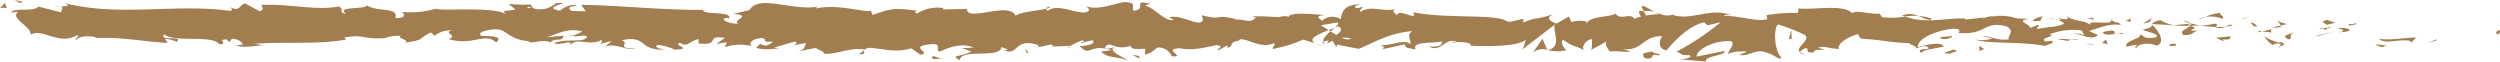 <svg xmlns="http://www.w3.org/2000/svg" xmlns:xlink="http://www.w3.org/1999/xlink" width="384" height="9.458" viewBox="0 0 384 9.458">
  <defs>
    <clipPath id="clip-path">
      <rect id="Rectangle_154" data-name="Rectangle 154" width="384" height="9.458" fill="none"/>
    </clipPath>
  </defs>
  <g id="Groupe_249" data-name="Groupe 249" clip-path="url(#clip-path)">
    <path id="Tracé_75303" data-name="Tracé 75303" d="M1491.137,10.768c.566.069.369-.511.456-.611-.95.1-.434.761-.456.611" transform="translate(-1107.593 -5.523)" fill="#a27d4f"/>
    <path id="Tracé_75304" data-name="Tracé 75304" d="M1451.525,13.4l.168-.229-1.385.528Z" transform="translate(-1077.352 -7.162)" fill="#a27d4f"/>
    <path id="Tracé_75305" data-name="Tracé 75305" d="M1421.015,12.793c.817,1,3.172-.053,4.728.346l.255.232.712-.764c-1.9.062-4.362.5-5.694.186" transform="translate(-1055.592 -6.855)" fill="#a27d4f"/>
    <path id="Tracé_75306" data-name="Tracé 75306" d="M1402.551,8.047c.284.389-1.012.293,1.087.154a1.692,1.692,0,0,1-.2-.1c-.189,0-.449-.01-.891-.051" transform="translate(-1041.773 -4.376)" fill="#a27d4f"/>
    <path id="Tracé_75307" data-name="Tracé 75307" d="M1406,7.981c.922,0-.6-.338,0,0" transform="translate(-1044.332 -4.259)" fill="#a27d4f"/>
    <path id="Tracé_75308" data-name="Tracé 75308" d="M1388.162,7.431l1.217-.3c-.251-.232-1.331-.315-.928-.466-1.247.149-.993.38-.289.77" transform="translate(-1030.751 -3.622)" fill="#a27d4f"/>
    <path id="Tracé_75309" data-name="Tracé 75309" d="M1385.356,9.6l.63-.125c-.109-.1-.275-.135-.63.125" transform="translate(-1029.103 -5.112)" fill="#a27d4f"/>
    <path id="Tracé_75310" data-name="Tracé 75310" d="M1389.145,8.984l-1.337.264c.174.162.19.48.614-.091-.112.286.154.015.723-.172" transform="translate(-1030.925 -4.885)" fill="#a27d4f"/>
    <path id="Tracé_75311" data-name="Tracé 75311" d="M1395.939,9.353c.679.233,1.557.393.335.694,2.324-.061,1.988-.76-.335-.694" transform="translate(-1036.965 -5.084)" fill="#a27d4f"/>
    <path id="Tracé_75312" data-name="Tracé 75312" d="M1419.233,15.069l.907.317.791-.3c-.4.15-1.751-.323-1.7-.015" transform="translate(-1054.268 -8.136)" fill="#a27d4f"/>
    <path id="Tracé_75313" data-name="Tracé 75313" d="M1360.445,6.748c-.078.206.4.566.491.835l.9-.212c-.46-.156-1.332-.313-1.39-.623" transform="translate(-1010.592 -3.669)" fill="#a27d4f"/>
    <path id="Tracé_75314" data-name="Tracé 75314" d="M1358.494,8.578l-1.345.317c1.2.077,1.419-.086,1.345-.317" transform="translate(-1008.15 -4.665)" fill="#a27d4f"/>
    <path id="Tracé_75315" data-name="Tracé 75315" d="M1383.246,11.382l2.211-.684-2.636.682Z" transform="translate(-1027.221 -5.817)" fill="#a27d4f"/>
    <path id="Tracé_75316" data-name="Tracé 75316" d="M1338.822,5.812l.765-.459-1.362.687Z" transform="translate(-994.093 -2.911)" fill="#a27d4f"/>
    <path id="Tracé_75317" data-name="Tracé 75317" d="M1319.825,5.22c.567-.382-.766-.7-.168-.925a7.313,7.313,0,0,0-2.428.65,4.84,4.84,0,0,1,2.6.275" transform="translate(-978.496 -2.336)" fill="#a27d4f"/>
    <path id="Tracé_75318" data-name="Tracé 75318" d="M1312.579,6.131a8.237,8.237,0,0,0,1.2-.412,4.275,4.275,0,0,0-1.2.412" transform="translate(-975.041 -3.11)" fill="#a27d4f"/>
    <path id="Tracé_75319" data-name="Tracé 75319" d="M1345.232,8.155a1.506,1.506,0,0,0-1.05-.625l.522.6.528.024" transform="translate(-998.517 -4.095)" fill="#a27d4f"/>
    <path id="Tracé_75320" data-name="Tracé 75320" d="M1342.939,8.786l-.019-.019-1.139-.067,1.158.085" transform="translate(-996.734 -4.731)" fill="#a27d4f"/>
    <path id="Tracé_75321" data-name="Tracé 75321" d="M1348.4,8.905l-.133-.006c.05.06.081.079.133.006" transform="translate(-1001.551 -4.839)" fill="#a27d4f"/>
    <path id="Tracé_75322" data-name="Tracé 75322" d="M1366.435,10.811c-.792.3-2.438.6-.852,1.151.569-.384-.339-.694.852-1.151" transform="translate(-1013.921 -5.879)" fill="#a27d4f"/>
    <path id="Tracé_75323" data-name="Tracé 75323" d="M1351.305,10.125l1.424.176c-.027-.155-.281-.388.11-.539Z" transform="translate(-1003.809 -5.308)" fill="#a27d4f"/>
    <path id="Tracé_75324" data-name="Tracé 75324" d="M1348.585,10.646l.7-.166-.528-.065Z" transform="translate(-1001.788 -5.664)" fill="#a27d4f"/>
    <path id="Tracé_75325" data-name="Tracé 75325" d="M1316.123,7.982a6.112,6.112,0,0,1-2.052.256,17.513,17.513,0,0,0,2.457.248c.114-.18.469-.5-.4-.5" transform="translate(-976.15 -4.34)" fill="#a27d4f"/>
    <path id="Tracé_75326" data-name="Tracé 75326" d="M1333.43,8.535l-.137.029c.084.052.151.07.137-.029" transform="translate(-990.429 -4.641)" fill="#a27d4f"/>
    <path id="Tracé_75327" data-name="Tracé 75327" d="M1284.953,8.09c.041.033.077.075.119.109.01-.033.016-.067.029-.1Z" transform="translate(-954.52 -4.399)" fill="#a27d4f"/>
    <path id="Tracé_75328" data-name="Tracé 75328" d="M1323.669,9.133a1.845,1.845,0,0,0,1.33-.17,12.266,12.266,0,0,1-1.466.057c-.052.082-.062.137.136.114" transform="translate(-983.155 -4.874)" fill="#a27d4f"/>
    <path id="Tracé_75329" data-name="Tracé 75329" d="M1304.446,7.045a9.733,9.733,0,0,0,1.058.351c-.31-.195-.944-.5-1.058-.351" transform="translate(-969 -3.809)" fill="#a27d4f"/>
    <path id="Tracé_75330" data-name="Tracé 75330" d="M1332.317,8.113c.031-.008.059-.018.092-.023-.2-.13-.175-.069-.092.023" transform="translate(-989.658 -4.358)" fill="#a27d4f"/>
    <path id="Tracé_75331" data-name="Tracé 75331" d="M1330.139,8.23a3.84,3.84,0,0,0-.815.334,6.759,6.759,0,0,0,1.021-.166.936.936,0,0,1-.205-.168" transform="translate(-987.48 -4.475)" fill="#a27d4f"/>
    <path id="Tracé_75332" data-name="Tracé 75332" d="M1271.5,11.915c.113-.54,1.728-1,3.113-.38,1.372-.37.493-2.177-.693-3.2-.044.235-.046.453-1.457.737.49.308,3.119.774,1.926,1.234-1.868.229-1.527-.232-2.431-.543.765.7-2.381.921-1.984,1.924l1.638-.307c.029.156-.566.386-.113.54" transform="translate(-943.365 -4.53)" fill="#a27d4f"/>
    <path id="Tracé_75333" data-name="Tracé 75333" d="M1288.182,7.6l.58-.052a6.461,6.461,0,0,1-2-.788c-.966.24-1.168.435-1.236.614l2.853.151Z" transform="translate(-954.947 -3.678)" fill="#a27d4f"/>
    <path id="Tracé_75334" data-name="Tracé 75334" d="M1300.706,8.216c-.458.575-1.852.792-1.005,1.452,1.7.005,1.2-.459,2.214-.685-2.745.065.791-.305-1.188-.7a11.071,11.071,0,0,1,1.484-.112c-.494-.086-.969-.189-1.417-.311l.062.038h.013s0,0,0,.008c.118.078.156.124.023.078a.246.246,0,0,1-.057.01.573.573,0,0,1-.126.218c-.794-.145-.124-.156.126-.218a.477.477,0,0,0,.034-.088l-.01-.007-2.752.249a14.748,14.748,0,0,0,2.6.068" transform="translate(-964.289 -4.275)" fill="#a27d4f"/>
    <path id="Tracé_75335" data-name="Tracé 75335" d="M1361.075,15.852a.153.153,0,0,1-.087-.14c-.179.068-.246.115.087.14" transform="translate(-1010.891 -8.544)" fill="#a27d4f"/>
    <path id="Tracé_75336" data-name="Tracé 75336" d="M1353.474,13.413a1.388,1.388,0,0,1,1.019-.227c.562.193-.005.282.022.477.393-.145,1.374-.382.149-.706l-.195.075c-1.1-.235-2.52-1.013-2.326-1.089a4.3,4.3,0,0,0,1.33,1.47" transform="translate(-1004.419 -6.494)" fill="#a27d4f"/>
    <path id="Tracé_75337" data-name="Tracé 75337" d="M1325.865,12.227l-2.292.221,1.161.545-.056-.308c1.3.159,1.023-.226,1.187-.458" transform="translate(-983.209 -6.649)" fill="#a27d4f"/>
    <path id="Tracé_75338" data-name="Tracé 75338" d="M1280.995,6.7l.309-.615-1.33.846Z" transform="translate(-950.821 -3.308)" fill="#a27d4f"/>
    <path id="Tracé_75339" data-name="Tracé 75339" d="M1270.429,6.782l.114-.537-.788.305Z" transform="translate(-943.23 -3.395)" fill="#a27d4f"/>
    <path id="Tracé_75340" data-name="Tracé 75340" d="M617.554,15.985l-.673.148a3.439,3.439,0,0,0,.673-.148" transform="translate(-458.246 -8.692)" fill="#a27d4f"/>
    <path id="Tracé_75341" data-name="Tracé 75341" d="M638.117,15.833l.12-.266c-.226.145-.319.253-.12.266" transform="translate(-473.94 -8.465)" fill="#a27d4f"/>
    <path id="Tracé_75342" data-name="Tracé 75342" d="M982.6,2.908c-.977-.523-2.067-1.326-1.952-.715l.3.6a3.734,3.734,0,0,1,1.655.116" transform="translate(-728.46 -1.073)" fill="#a27d4f"/>
    <path id="Tracé_75343" data-name="Tracé 75343" d="M793.627,9.71l.286.183.664-.559-.95.376" transform="translate(-589.541 -5.076)" fill="#a27d4f"/>
    <path id="Tracé_75344" data-name="Tracé 75344" d="M787.176,15.048l-1.29-.4a6.192,6.192,0,0,0,1.29.4" transform="translate(-583.791 -7.966)" fill="#a27d4f"/>
    <path id="Tracé_75345" data-name="Tracé 75345" d="M513.814,16.959l-.786.6c1.228,0,.688-.3.786-.6" transform="translate(-381.1 -9.222)" fill="#a27d4f"/>
    <path id="Tracé_75346" data-name="Tracé 75346" d="M1147.8,5.764a9.671,9.671,0,0,0-2.107-.407c1.016.365,1.834.9,2.107.407" transform="translate(-851.074 -2.913)" fill="#a27d4f"/>
    <path id="Tracé_75347" data-name="Tracé 75347" d="M625.346,2.207c-.412.1-.588.224-.577.356.424-.1.664-.21.577-.356" transform="translate(-464.106 -1.2)" fill="#a27d4f"/>
    <path id="Tracé_75348" data-name="Tracé 75348" d="M1136.2,4.964c.149.063.295.1.446.15a9.071,9.071,0,0,1,2-.1,3.112,3.112,0,0,0-2.442-.055" transform="translate(-844.019 -2.575)" fill="#a27d4f"/>
    <path id="Tracé_75349" data-name="Tracé 75349" d="M140.407,15.25a2.18,2.18,0,0,1-.218-.071c-.021.081.076.085.218.071" transform="translate(-104.136 -8.254)" fill="#a27d4f"/>
    <path id="Tracé_75350" data-name="Tracé 75350" d="M31.771,2.174c.277-.038.728-.04,1.154-.048a3.858,3.858,0,0,0-1.154.048" transform="translate(-23.601 -1.143)" fill="#a27d4f"/>
    <path id="Tracé_75351" data-name="Tracé 75351" d="M1225.837,6.125c.631-.022.1-.063,0,0" transform="translate(-910.606 -3.312)" fill="#a27d4f"/>
    <path id="Tracé_75352" data-name="Tracé 75352" d="M1236.96,11.489a.376.376,0,0,0-.254.282.481.481,0,0,1,.254-.282" transform="translate(-918.68 -6.248)" fill="#a27d4f"/>
    <path id="Tracé_75353" data-name="Tracé 75353" d="M1111.505,13.029l-.054,0c.187.12.155.1.054,0" transform="translate(-825.635 -7.083)" fill="#a27d4f"/>
    <path id="Tracé_75354" data-name="Tracé 75354" d="M1227.194,6.576a5.353,5.353,0,0,0-.805-.2,5.657,5.657,0,0,0,.805.2" transform="translate(-911.016 -3.468)" fill="#a27d4f"/>
    <path id="Tracé_75355" data-name="Tracé 75355" d="M1229.033,6.138l.551.072c.08-.1.01-.161-.551-.072" transform="translate(-912.98 -3.315)" fill="#a27d4f"/>
    <path id="Tracé_75356" data-name="Tracé 75356" d="M1222.419,6.174a6.369,6.369,0,0,1,1.021.089c-.124-.044-.175-.078-.142-.1l-.879.009" transform="translate(-908.067 -3.352)" fill="#a27d4f"/>
    <path id="Tracé_75357" data-name="Tracé 75357" d="M340.544,11.91a1.356,1.356,0,0,1-.135-.056c-.636.245-.357.207.135.056" transform="translate(-252.596 -6.446)" fill="#a27d4f"/>
    <path id="Tracé_75358" data-name="Tracé 75358" d="M924.223,16.864c.03-.005.045-.021.072-.026l-.093-.024Z" transform="translate(-686.538 -9.143)" fill="#a27d4f"/>
    <path id="Tracé_75359" data-name="Tracé 75359" d="M915.466,15.22a2.242,2.242,0,0,1,2.247-.459l-.741-1.723Z" transform="translate(-680.048 -7.09)" fill="#a27d4f"/>
    <path id="Tracé_75360" data-name="Tracé 75360" d="M152.59,7.759l1.59.547c-1.923.863-3.311.549-1.819,1.311.229-1.858,6.185-.141,6.411-2l1.048.4c-.3-.02-.349.088-.646.068,2.038.906,1.519-1.331,4.146-1.047.915.149,1.554.424.929.64l2.042-.444c.594.041.448.363-.143.323l3.113-.124-.023.054a14.071,14.071,0,0,1,1.945-.918c.79.274-.4.194-.2.427l1.725-.436c.7.488-.729.944-1.919.865,1.6,1.87,1.431-.459,4.9.661l-1.628.219c1.046,1.064,2.317.694,4.155,1.371-.435-.348-3.679-1.693-1.807-2.137a3.484,3.484,0,0,0,2.232-.145c.007.662.993.509,2.226.483l-.087.875c1.334-.24,1.23-.687,2.016-1.073a2.232,2.232,0,0,1,2.139,1.357c2.379.163-1.64-1.1,1.177-1.241,1.978.355,3.368.011,5.737-.49,1.384.317-.244.534.252.789l1.23-.687c.3.02.2.234.153.341,1.036-.261.088-.875,1.715-1.1.442-.962,3.334,1.444,5.351.375.5.255-.241.534-.091.874a20.23,20.23,0,0,0,4.641-1.433l1.929.6c-1.417-.674.4-1.43,1.991-2.049a13.792,13.792,0,0,0-1.22-.743l2.537-.438c.306.147.049.445-.368.806.173-.07.337-.14.465-.2.905.334.433.834-.218,1.315-.308-.177-.614-.364-.911-.552-.628.524-1.216,1.106-1.088,1.621a2.429,2.429,0,0,1,.832-.227c-.164.142-.27.271-.194.359s.351-.1.766-.316l.572.983.141-.386,3.314.651c2.377-.952,4.447-2.376,8.215-2.729-.938.7-.206,1.166-.261,2.013-1.024-.913-2.919.344-4.87.138,1.018.107.793.51.533.646l3.485-.774c-.082.693.737.53,1.645.83-.682-1.381,2.6-.875,4.017-1.274.086.461-.256.927-1.984.789,1.9,1.061,2.471-1.573,4.339-.669-.422.005-.649-.068-.817.164.987-.4,3.4-.035,2.827.357l-.421,0c2.8.2,8.528.136,8.951-1.022a6.085,6.085,0,0,1-.544,1.631l5.018-3.843c-.445.994,1.233,3.4-1.093,3.931a5.69,5.69,0,0,0,2.9,0c-.454-.151-1.127-1.463-.5-1.546,1.7,1.142,1.182.616,3.281,1.6-.681-.225.085-1.781,1.163-1.712-.169.232.082,1.549-.313,1.705l2.691-1.492c-.671.265-.125,1.3.473,1.749-.277-.307,2.319.068,3.035-.072l-1.135-.377c3.028.286,3-2.112,6.009-1.979-.366.311-.91,1.941.618,2.161.7-.776,3.123-3.737,5.786-4.3l.507.46,2.043-.478a39.748,39.748,0,0,1-6.809,4.534c1.132.376.313.538,2.01.526.6.433-.929.624-1.428.641l3.95.342c-.171-.924,3.028-.87,2.881-1.637l-4.3.877c-.169-.919,2.5-2.573,5.3-2.353.71.381-.543,1.627-.486,1.936a5.563,5.563,0,0,1,2.917-.322l-1.191.468c1.557.377,2.552-1.168,4.419-.252.646.072,1.923,1.224,2.038.682-1.048-1.071-1.234-4.323-.526-5.1a26.688,26.688,0,0,1,4.124,1.606c1.059.845-1.611,1.93-.709,2.655.041-.251.631-.549.876-.644.678.229-.286.773,1.19.689.253-.927,3,.14.7-.774,1.445-.237,1.533.224,3.228.216-.535-.614,1.536-2.02,2.984-2.258-.087.236.236.551.392.7,2.958.141,4.543.609,7.3.678.253.232,1.582.537,1.012.925a3.4,3.4,0,0,1,1.616-.467c1.641.845-1.9.081-.65,1.081.111-.54,2.206-.7,3.42-1.008-.367-.846-2.8-.226-4.015.084,0-1.155,2.124-2.315,5.012-2.783,2.294-.234.988.769,1.387.615,4.3.3,3.683-1.932,7.252-1.015,1.413.768.053,1.464.363,2-1.869.235-2.863-.533-4.128-.533l1.555.385a4.677,4.677,0,0,1-2.521.159c1.184.691,7.272.288,10.588.988.592-.23,1.613-.459,1.133-.768l-1.052.075c-.961-.618,1.984-.768.657-1.08a10.2,10.2,0,0,1,4.98-.606l.366.849c-.041-.246-1.294-.533-1.853-.292.83-.351,3.034,1.215,3.949.141L325.8,5.143c1.419-.384,3.176-1.23,4.933-.918-.794-.85-.406.084-1.648-.918,1.073,1.235-4.5-.169-2.769,1.144-1.273-1.159-2.216-.535-3.885-1.539.05.278.589.546-.886.37a1.471,1.471,0,0,1-.326.235l-.1-.023.081.035c-.064.04-.07.048.03.011a1.759,1.759,0,0,1,.749.441c-.738.616-3.086.534-3.883.843-.875-.155.369-.308-.107-.616l-1.19.461c-.113-.617-2.32-1.075-.253-1.387l-1.857-.071a7.166,7.166,0,0,0-3.525-.305c-.875-.153-2.218.63-1.452.166l-2.916.313-.026-.154c-2.874-.144-5.925.881-9.2-.306a11.78,11.78,0,0,1-3.588.088l-.312-.539c-1.244.156-3.728-.609-4.266-.067-1.331-1.458-6.029-.434-8.213-.732l-.087.693a27.384,27.384,0,0,0-4.817.339l.111.615c-1.613.471-4.136-.52-6.683-.508.175-.231.82-.157,1.276-.006-3.034-1.45-6.425.893-9.178-.167a2.508,2.508,0,0,1-1.667-.035.511.511,0,0,0,.171-.03c-.07-.007-.175-.012-.282-.013-.3-.111-.615-.239-.953-.343a3.783,3.783,0,0,0,.8.343,13.486,13.486,0,0,0-2.124.206l-.332-.665-.182.016c-.772-.257-.624.3-.214.8a4.66,4.66,0,0,0-1.045.379c-.623-1.074-2.07.323-2.922-.827-.534.544-3.965.347-4.391,1.505-.026-.153-.258-.229.168-.232a4.747,4.747,0,0,0-2.546.019l-.368-.844L244,4.02c-1.163-.527-1.645-.832-.484-1.459-2.8.951-2.27.34-4.652,1.287l.119-.54c-.85.008-2.212.715-2.722.259-1.9-1.058-9.4-.281-14.278-1.311.939,1.608-2.265-.746-2.464.49-.283-.38-.961-.6-.17-.92-2.492.339-3.739-.646-5.462.376-.283-.382.535-.546.283-.774-.2.08-.792.319-1.051.09s.366-.312.761-.471c-2.544.032-2.806,1.192-2.995,2.28a2.411,2.411,0,0,0-2.864.237c-.447-.362-1.194-.745.386-.854-.889-.063-5.43-.59-5.523.284-.278-.226-1.243-.081-1.477.018-1.995-.077-2.17-.158-4.129-.1l.543.149c-.777,1.045-1.629.219-3.209.329l.046-.107c-3.618-.8-1.565.349-5.134-.557l.192.659c-.338,1.408-3.162-.865-5.238-.345l.747.382c-1.134.472-3.159-1.952-4.3-2.14-.247-.125.392-.193.739-.279-2.975-.864-.389.855-2.608,1.033-.408-.468.531-1.175-.962-1.276-.743-.38-4.336,1.46-6.371.557.448.361.893.721-.138.981-1.58.116-4.267-1.384-5.7-.268-.2-.1-.276-.194-.284-.283-1.208.281-3.925.452-4.654,1.058-1.11-2.276-7.509,1.044-7.477-1.047l-3.715.083.1-.213a5.834,5.834,0,0,0-4.05.84c-.549-.146-.148-.339-.1-.448-3.468-.442-3.813-.355-6.724.671l-.3-.681c-.789.39-5.013-1.094-8.417-.322a.547.547,0,0,1,.375-.3c-3.829.771-9.161-1.928-10.568.537l-2.527.6c3.268.2-.488,1.07.856,1.485-1.285.14-3.321-.759-1.742-.88l.247.125c.582-1.285-4.06-.473-3.971-1.35-6.431.038-12.7-.7-18.722-.769l.693,1-2.1-.062c-.551-.234-.74-.785.759-.74-.788-.569-2.514.47-2.557.687C88.07,1.609,92.153.857,91.252.831L90.03.9l.275.118c-.991.406-1.079.84-2.881.787-1.14-.2-.584-.619-1.033-.658,0-.073-.149-.106-.688-.031l-2.647-.092,1.058.793c-1.173.387-2.489-.048-1.268.851-1.792-1.388-9.874-.516-10.975-.943a13.918,13.918,0,0,1-5.275.491c.5.165.8,1.054-.935.944.634-1.834-3.173-.8-4.574-2.12,1.252.876-4.927.211-2.963,1.456-1.446-.151-.088-.687-1.185-1.12-3.442.7-7.586-.464-11.84-.223-.066.242.646.609-.266.968L42.586.918c-.84.119-.773,1.39-2.309.555.217.2.541.507-.023.584C31.919.885,23.223,3.029,14.758.839c1.147.465.383.512-.493.531.569.11-.013.594.1.921l-3.544-.9c-.645.907-3.8.067-4.168.933l1.122-.158C6.282,3.189,9.863,4.433,9.646,5.744c1.67-1.164,4.407,1.714,7.147.047.605.266-.516.423-.192.727.695-.563,1.534-.681,3.089-.432l-.176.14c4.369-.143,6.242.406,11.151.771L30.3,6.35a5.029,5.029,0,0,1,1.771.452c1.21-.984-2.962-.055-1.86-1.139,1.4,1.319,7.438.017,8.384,1.516,1.623.008-.475-.75,1.146-.742l.43.406.41-.523c1.064.086,1.6.594,1.64.937a5.133,5.133,0,0,0-1.01.126c1.379.477,3.889-.164,4.363-.009l-1.559-.25c4.428-.381,9.835.148,14.113-.67L57.8,6.148c3.267-.563,2.617.339,6.2.08l-.13.073a6.455,6.455,0,0,1,2.658-.421c-.906.358,1.7.7.516,1.093,3.543-.6,1.753-.475,4.093-1.61l.54.509a4.125,4.125,0,0,1,2.656-.831c-1.469.434,1.143.775-.5,1.349,3.758,1.113,5.582-1.112,7.306.516,1.727-1.4-3.253-.787-2.286-1.086-.809-.461,1.425-1.047,2.6-.9,1.2.035,2.041,1.8,5.061,1.783-.3-.007-.321.1-.621.091,1.13.362,2.215-.479,3.6.106.778-.848,1.8.052,2.025-1.03l-2.771.244c1.571-.28,3.045-1.544,5.632-.922a4.775,4.775,0,0,1-1.5.662c.757.322,1.457-.208,2.241.122-.224,1.084-3.368.228-5.051,1.051.812.46,3.184-.777,2.338.395,1.217-1.49,2.976.2,5.023-.939l-.136.649a4.947,4.947,0,0,1,1.591-.388l-1.08.839c1.657-.713,3.192.636,4.781.251-3.326.007-.746-.786-2.152-1.264,4.1-.855,2.357,1.708,6.95,1.414-.622.089-2.334-.4-1.361-.7a8.14,8.14,0,0,1,2.565.735c3.043-.124-.466-.671.829-1.065,1.035.8,1.495-.316,2.829-.563l.009.661c3.467.438.921-1.373,4.042-.848l-1.321.91,1.628-.23-.337.75a7.326,7.326,0,0,1,4.057-.186c-.4-.466.228-1.2,1.764-1.211,1.047.4-.588.625,1.589.54-.492.411-1.031.927-1.978.316-.1.215-.485.412-.586.625,1.127.455,2.835.114,3.623.11a2.819,2.819,0,0,1-.852-.156l3.157-.9c.5.251.1.448-.289.641a17.9,17.9,0,0,1,2.022-.421c-.244.535-.187,1.089-1.517,1.334l3.008-.578c.2.235,1.542.651,1.151.845,1.666.325,4.091-1.017,6.3-.588a1.634,1.634,0,0,1,.815-.275c2.077.133,3.916.8,6.379.082l1.395.97c1.928-.207-1.888-1.223,1.323-1.568,2.274-.293.847.826,1.643,1.1,1.131-.475,3.1-1.448,5.185-.648a10.99,10.99,0,0,1-1.879.1m23.78-.233c-.461.134-1.381.552-1.717.159.527-.751.932-.386,1.717-.159m36.153-1.193a1.7,1.7,0,0,1-1.47-.158,3.449,3.449,0,0,1,1.47.158m100.73-2.767a.238.238,0,0,0-.049.031c-1.026-.281-.662-.17.049-.031m2.132.336c.215-.086.2-.179.111-.273-.151.163-.63.165-1.176.1.15.176.425.3,1.064.169M86.154,1.391l.415.173c-.938.188-.676.016-.415-.173" transform="translate(-4.941 -0.386)" fill="#a27d4f"/>
    <path id="Tracé_75361" data-name="Tracé 75361" d="M790.358,14.473a.619.619,0,0,1-.2-.361c-.182.109-.186.237.2.361" transform="translate(-586.879 -7.674)" fill="#a27d4f"/>
    <path id="Tracé_75362" data-name="Tracé 75362" d="M516.23,16.705l-.072-.008a.277.277,0,0,0-.073.12Z" transform="translate(-383.371 -9.079)" fill="#a27d4f"/>
    <path id="Tracé_75363" data-name="Tracé 75363" d="M1076.055,17.938a2.09,2.09,0,0,1-.845-.358c-.025.161.173.3.845.358" transform="translate(-798.712 -9.56)" fill="#a27d4f"/>
    <path id="Tracé_75364" data-name="Tracé 75364" d="M1247.288,5.888l-1.369.136a2.681,2.681,0,0,1,1.229.249c-.029-.155-.288-.386.139-.385" transform="translate(-925.523 -3.202)" fill="#a27d4f"/>
    <path id="Tracé_75365" data-name="Tracé 75365" d="M1296,15.072c.2-.076.424,0,.622-.074l-.052-.308c-.851,0-1.448.229-.57.383" transform="translate(-962.407 -7.988)" fill="#a27d4f"/>
    <path id="Tracé_75366" data-name="Tracé 75366" d="M1256.093,10.507c.1.558.963.392,1.922.315a1.1,1.1,0,0,1-.169,0c.289-.769-.734-.54-1.752-.31" transform="translate(-933.081 -5.594)" fill="#a27d4f"/>
    <path id="Tracé_75367" data-name="Tracé 75367" d="M1264.429,11.256a5.114,5.114,0,0,1,.885.01c.115-.308-.358-.074-.885-.01" transform="translate(-939.273 -6.042)" fill="#a27d4f"/>
    <path id="Tracé_75368" data-name="Tracé 75368" d="M1215.175,6.259c.453.155.291-.7.545-.47.513-.693-3.035.776-.545.47" transform="translate(-902.021 -3.046)" fill="#a27d4f"/>
    <path id="Tracé_75369" data-name="Tracé 75369" d="M1256.51,14l-.338-.695-.541.539Z" transform="translate(-932.738 -7.233)" fill="#a27d4f"/>
    <path id="Tracé_75370" data-name="Tracé 75370" d="M1229.659,13.165l1.528.231c-.022-.116.173-.177.412-.223-.942-.049-1.975-.212-1.94-.008" transform="translate(-913.444 -7.104)" fill="#a27d4f"/>
    <path id="Tracé_75371" data-name="Tracé 75371" d="M1237.208,13.205a3.5,3.5,0,0,0,1.232-.082,7.762,7.762,0,0,0-1.232.082" transform="translate(-919.052 -7.136)" fill="#a27d4f"/>
    <path id="Tracé_75372" data-name="Tracé 75372" d="M1246.485,14.877l-.451-.155-1.08-.078Z" transform="translate(-924.807 -7.963)" fill="#a27d4f"/>
    <path id="Tracé_75373" data-name="Tracé 75373" d="M1160.763,12.131l-1.672.157c-.172.231.282.386.9.307.4-.155,1.022-.231.767-.464" transform="translate(-860.997 -6.597)" fill="#a27d4f"/>
    <path id="Tracé_75374" data-name="Tracé 75374" d="M1183,15.861c-.45-.153-.48-.307-.733-.538l-.057.849Z" transform="translate(-878.199 -8.332)" fill="#a27d4f"/>
    <path id="Tracé_75375" data-name="Tracé 75375" d="M1162.841,16.69c-.168.232-2.429.62-.311.616.171-.229,1.845-.387.311-.616" transform="translate(-862.91 -9.076)" fill="#a27d4f"/>
    <path id="Tracé_75376" data-name="Tracé 75376" d="M1068.519,11.475l.425,0-.052-1.4Z" transform="translate(-793.743 -5.48)" fill="#a27d4f"/>
    <path id="Tracé_75377" data-name="Tracé 75377" d="M981.63,18.292c1.977.369.475-.852,2.26-.4.466-.321-1.46-.366-.982-.642-1.2.327-1.823.12-1.279,1.046" transform="translate(-729.051 -9.378)" fill="#a27d4f"/>
    <path id="Tracé_75378" data-name="Tracé 75378" d="M987.174,17.006a5.551,5.551,0,0,0,.611-.2,2.388,2.388,0,0,0-.611.2" transform="translate(-733.316 -9.138)" fill="#a27d4f"/>
    <path id="Tracé_75379" data-name="Tracé 75379" d="M9.96.289,8.687,0l.822.467Z" transform="translate(-6.453 0)" fill="#a27d4f"/>
    <path id="Tracé_75380" data-name="Tracé 75380" d="M1.064,1.85.764.962,0,1.766c.288-.04.846-.117,1.064.083" transform="translate(0 -0.523)" fill="#a27d4f"/>
    <path id="Tracé_75381" data-name="Tracé 75381" d="M677.489,19.043l.1-.213c-.2-.233-.494-.253-1.091-.3Z" transform="translate(-502.531 -10.078)" fill="#a27d4f"/>
    <path id="Tracé_75382" data-name="Tracé 75382" d="M612.514,16.926l.3.02-.553-.807Z" transform="translate(-454.812 -8.776)" fill="#a27d4f"/>
    <path id="Tracé_75383" data-name="Tracé 75383" d="M556.86,19.34c.591.037,1.286-.138,1.88-.1-1.289.134-2.038-.9-1.88.1" transform="translate(-413.644 -10.277)" fill="#a27d4f"/>
  </g>
</svg>
